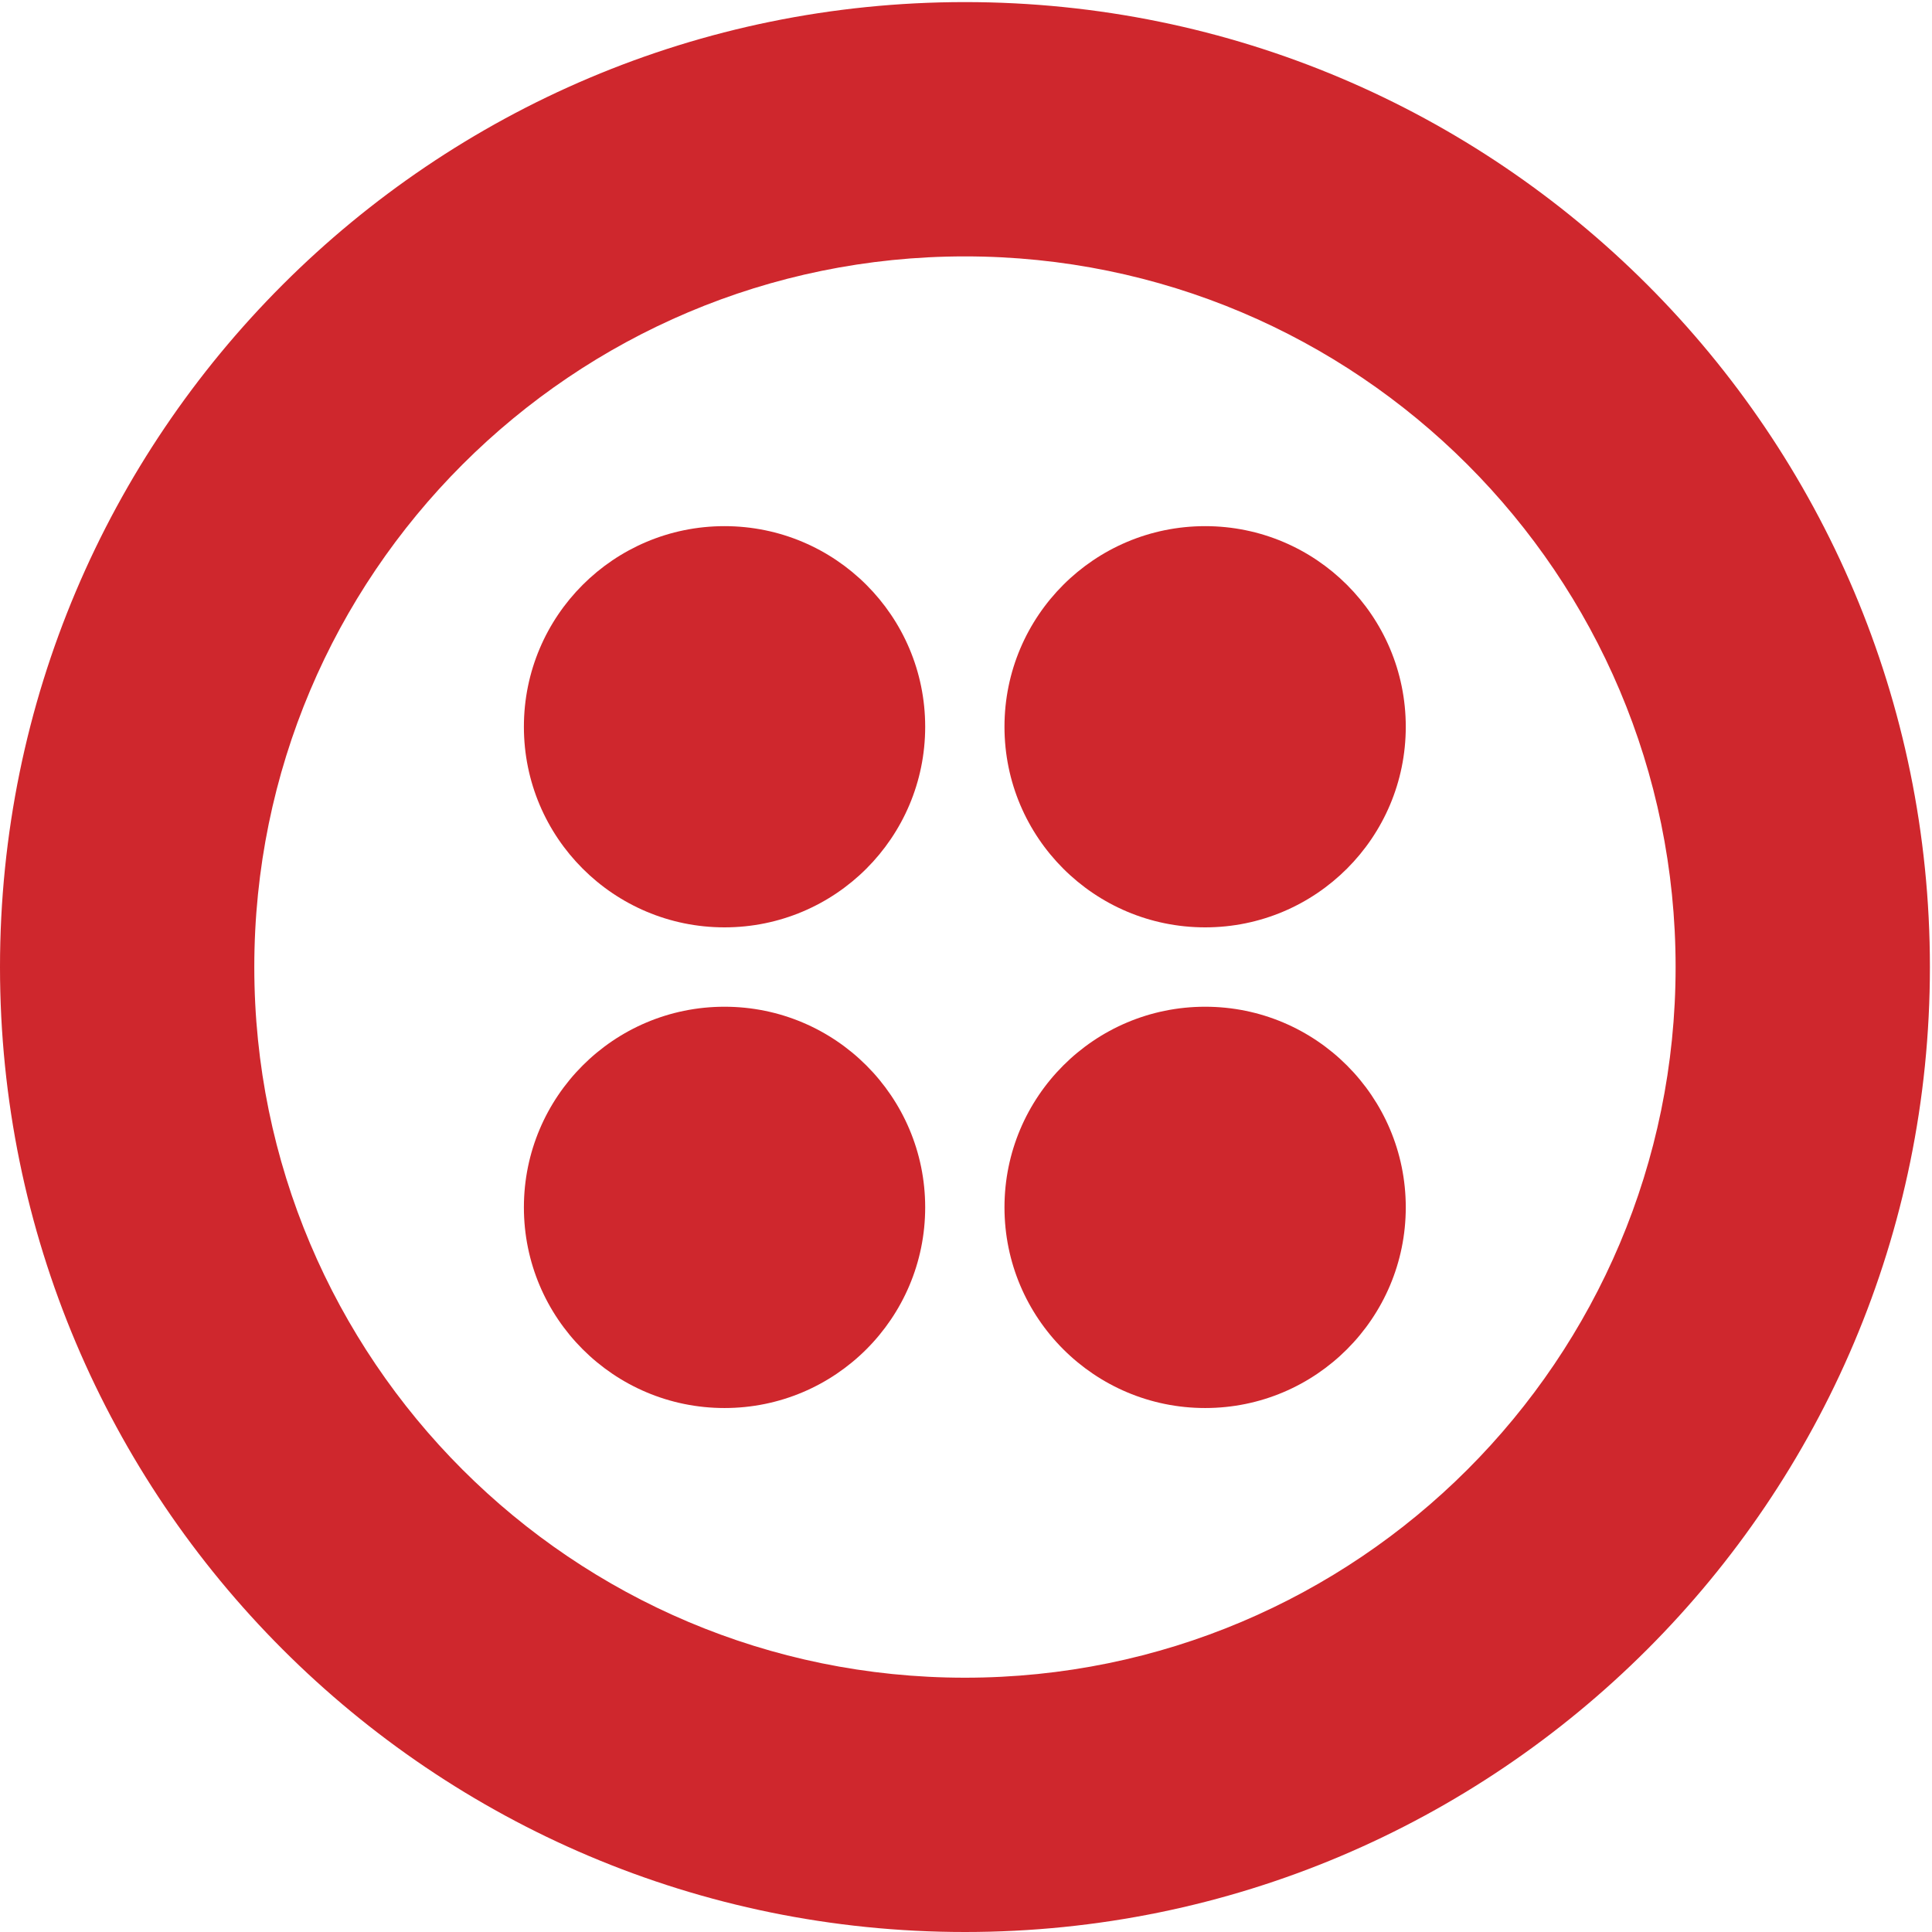 <svg width="24" height="24" viewBox="0 0 24 24" fill="none" xmlns="http://www.w3.org/2000/svg">
<g clip-path="url(#clip0_14698_217781)">
<g clip-path="url(#clip1_14698_217781)">
<path d="M11.987 20.841C7.111 20.841 3.159 16.889 3.159 12.013C3.159 7.138 7.111 3.185 11.987 3.185C16.862 3.185 20.815 7.138 20.815 12.013C20.815 16.889 16.862 20.841 11.987 20.841ZM11.987 0.026C5.367 0.026 0 5.393 0 12.013C0 18.633 5.367 24 11.987 24C18.607 24 23.974 18.633 23.974 12.013C23.974 5.393 18.607 0.026 11.987 0.026Z" fill="#CF272D"/>
<path d="M12.478 9.028C12.478 7.651 13.594 6.536 14.971 6.536C16.347 6.536 17.463 7.651 17.463 9.028C17.463 10.405 16.347 11.52 14.971 11.52C13.594 11.52 12.478 10.405 12.478 9.028ZM12.478 14.998C12.478 13.622 13.594 12.506 14.971 12.506C16.347 12.506 17.463 13.622 17.463 14.998C17.463 16.375 16.347 17.491 14.971 17.491C13.594 17.491 12.478 16.375 12.478 14.998ZM6.508 14.998C6.508 13.622 7.624 12.506 9 12.506C10.377 12.506 11.493 13.622 11.493 14.998C11.493 16.375 10.377 17.491 9 17.491C7.624 17.491 6.508 16.375 6.508 14.998ZM6.508 9.028C6.508 7.651 7.624 6.536 9 6.536C10.377 6.536 11.493 7.651 11.493 9.028C11.493 10.405 10.377 11.52 9 11.52C7.624 11.52 6.508 10.405 6.508 9.028Z" fill="#CF272D"/>
</g>
</g>
<defs>
<clipPath id="clip0_14698_217781">
<rect width="24" height="24" fill="white"/>
</clipPath>
<clipPath id="clip1_14698_217781">
<rect width="24" height="24" fill="white"/>
</clipPath>
</defs>
</svg>
